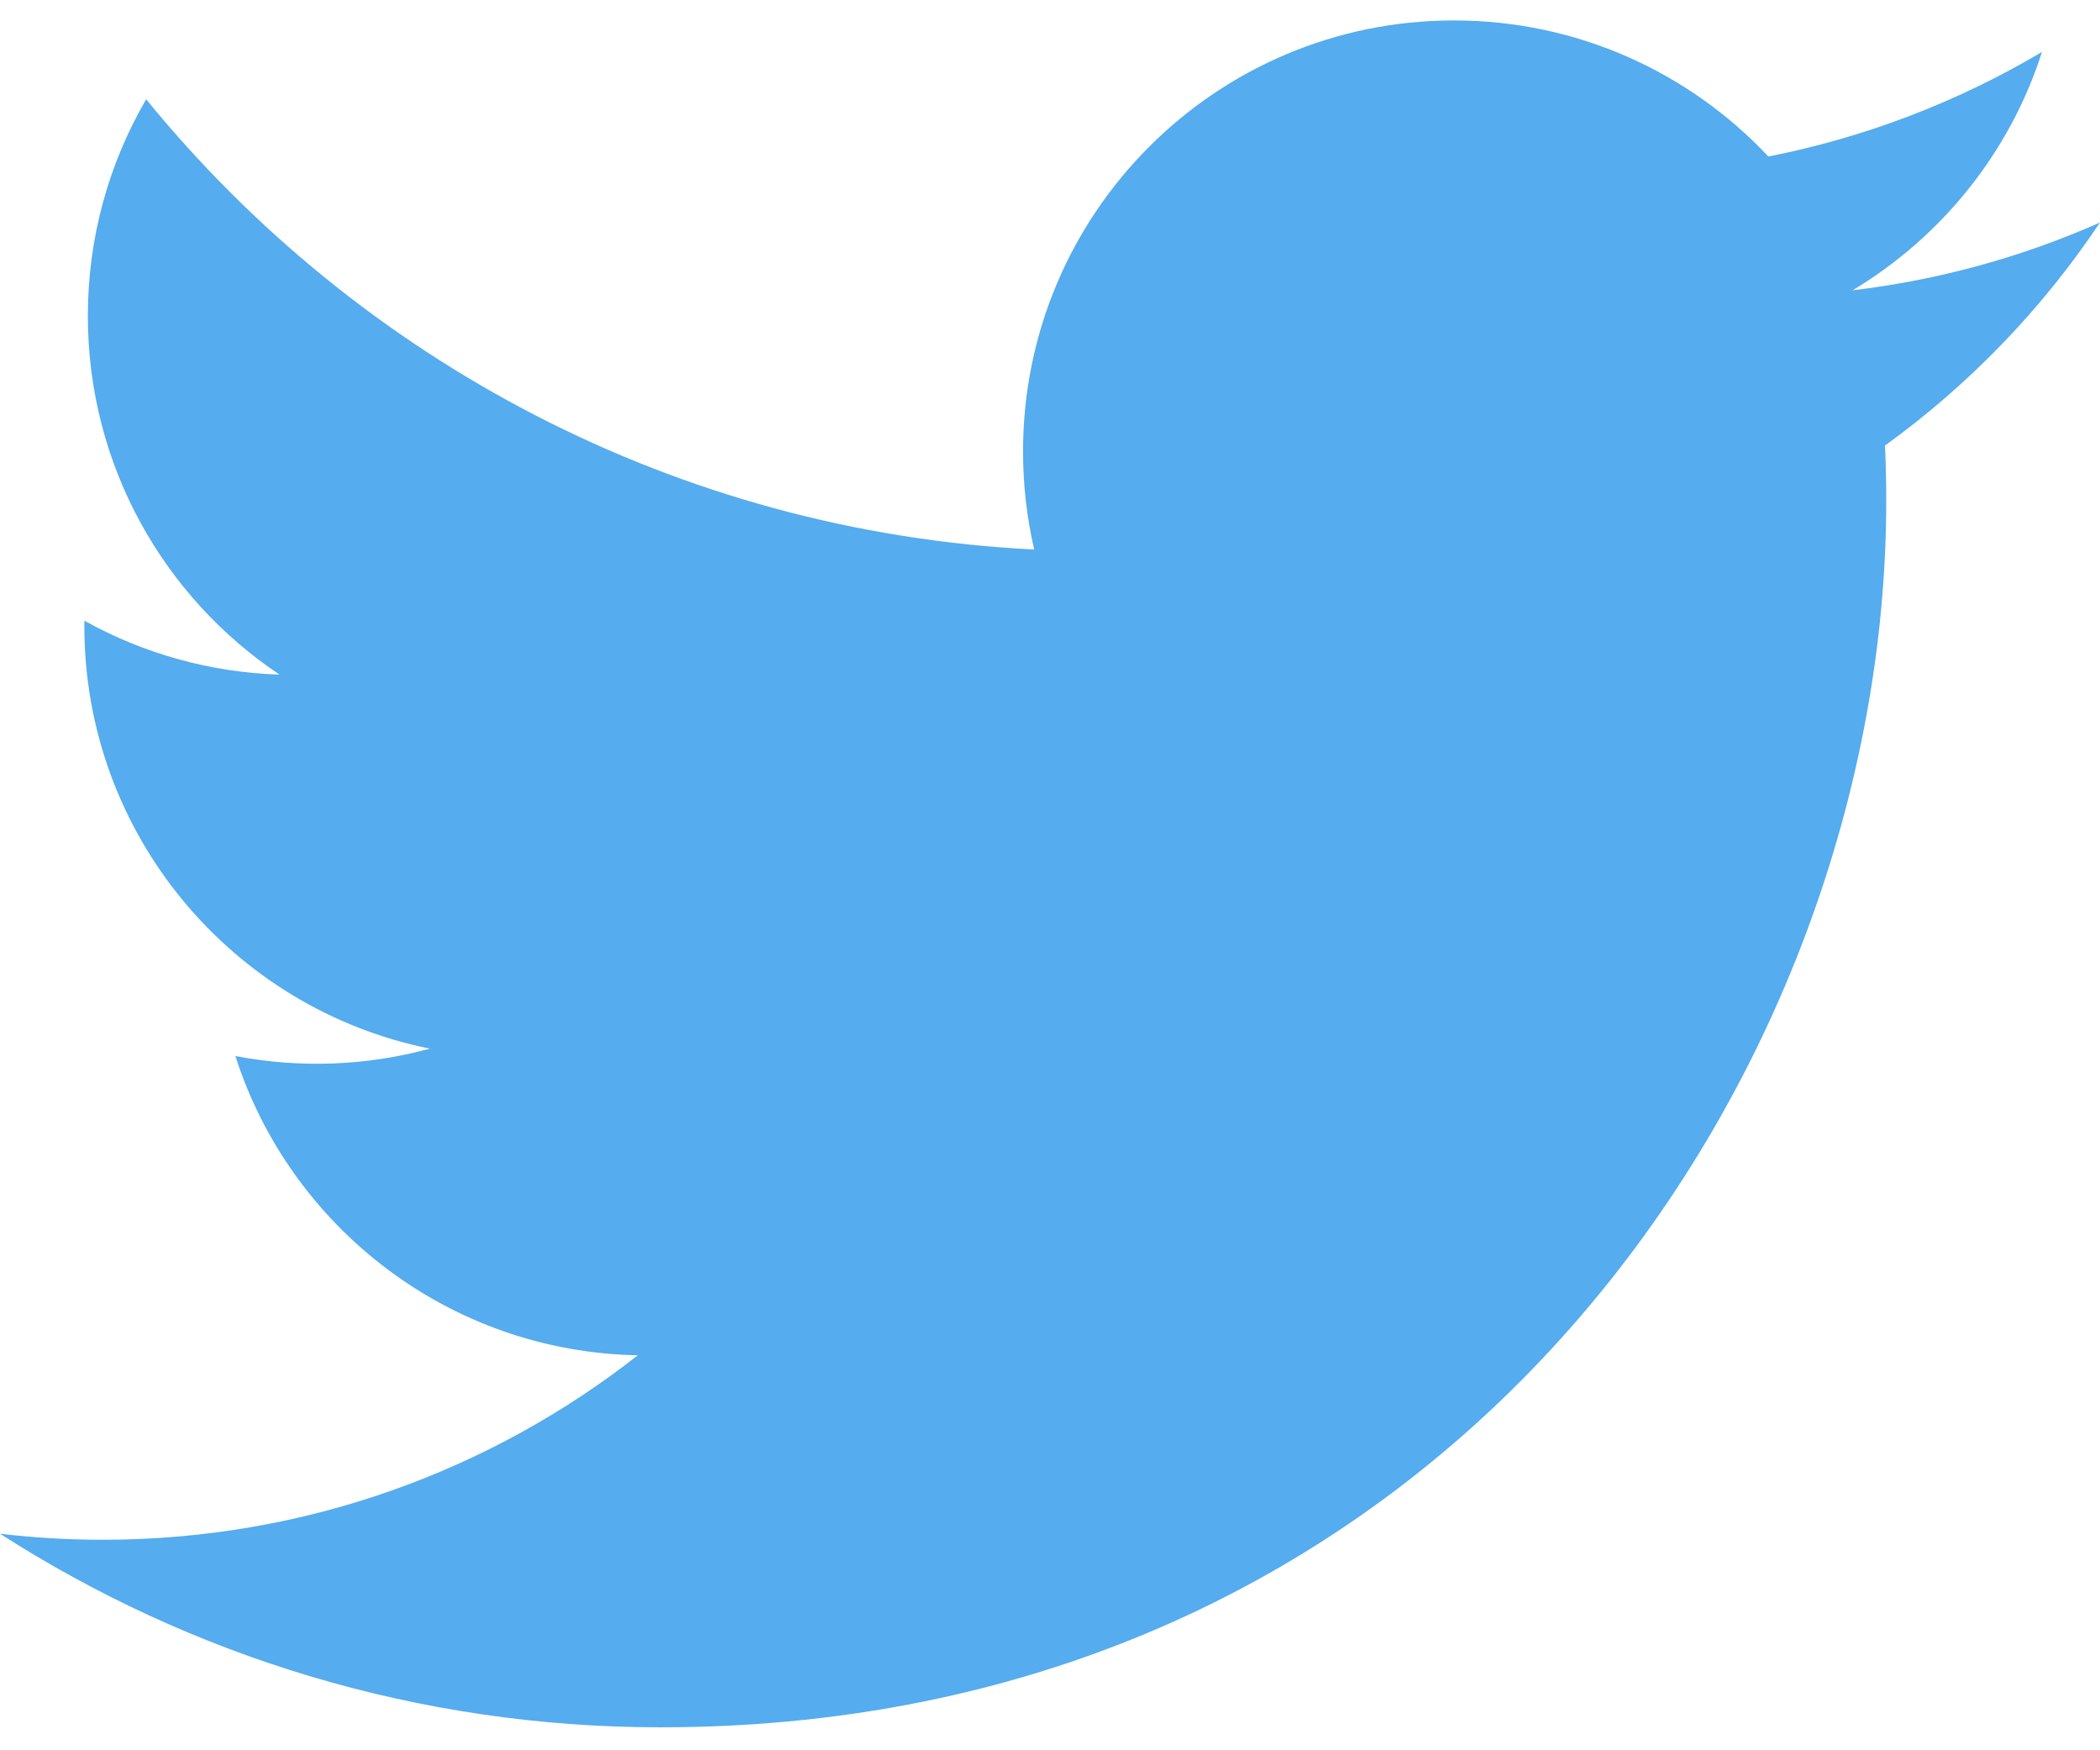 <svg width="48" height="40" viewBox="0 0 48 40" fill="none" xmlns="http://www.w3.org/2000/svg">
<path d="M48 5.085C46.234 5.868 44.336 6.397 42.344 6.635C44.377 5.416 45.939 3.486 46.674 1.187C44.741 2.334 42.626 3.142 40.42 3.577C38.624 1.663 36.065 0.467 33.232 0.467C27.794 0.467 23.384 4.876 23.384 10.314C23.384 11.086 23.471 11.838 23.639 12.559C15.455 12.148 8.199 8.227 3.341 2.269C2.494 3.724 2.008 5.416 2.008 7.22C2.008 10.637 3.747 13.651 6.389 15.417C4.825 15.368 3.296 14.946 1.929 14.185C1.928 14.226 1.928 14.268 1.928 14.309C1.928 19.08 5.323 23.061 9.827 23.965C8.377 24.36 6.856 24.417 5.38 24.134C6.633 28.046 10.27 30.893 14.579 30.973C11.209 33.614 6.963 35.189 2.349 35.189C1.554 35.189 0.77 35.142 0 35.051C4.358 37.845 9.534 39.475 15.096 39.475C33.209 39.475 43.114 24.47 43.114 11.456C43.114 11.029 43.105 10.604 43.086 10.182C45.014 8.789 46.678 7.062 48 5.085" fill="#55ACEE"/>
</svg>
